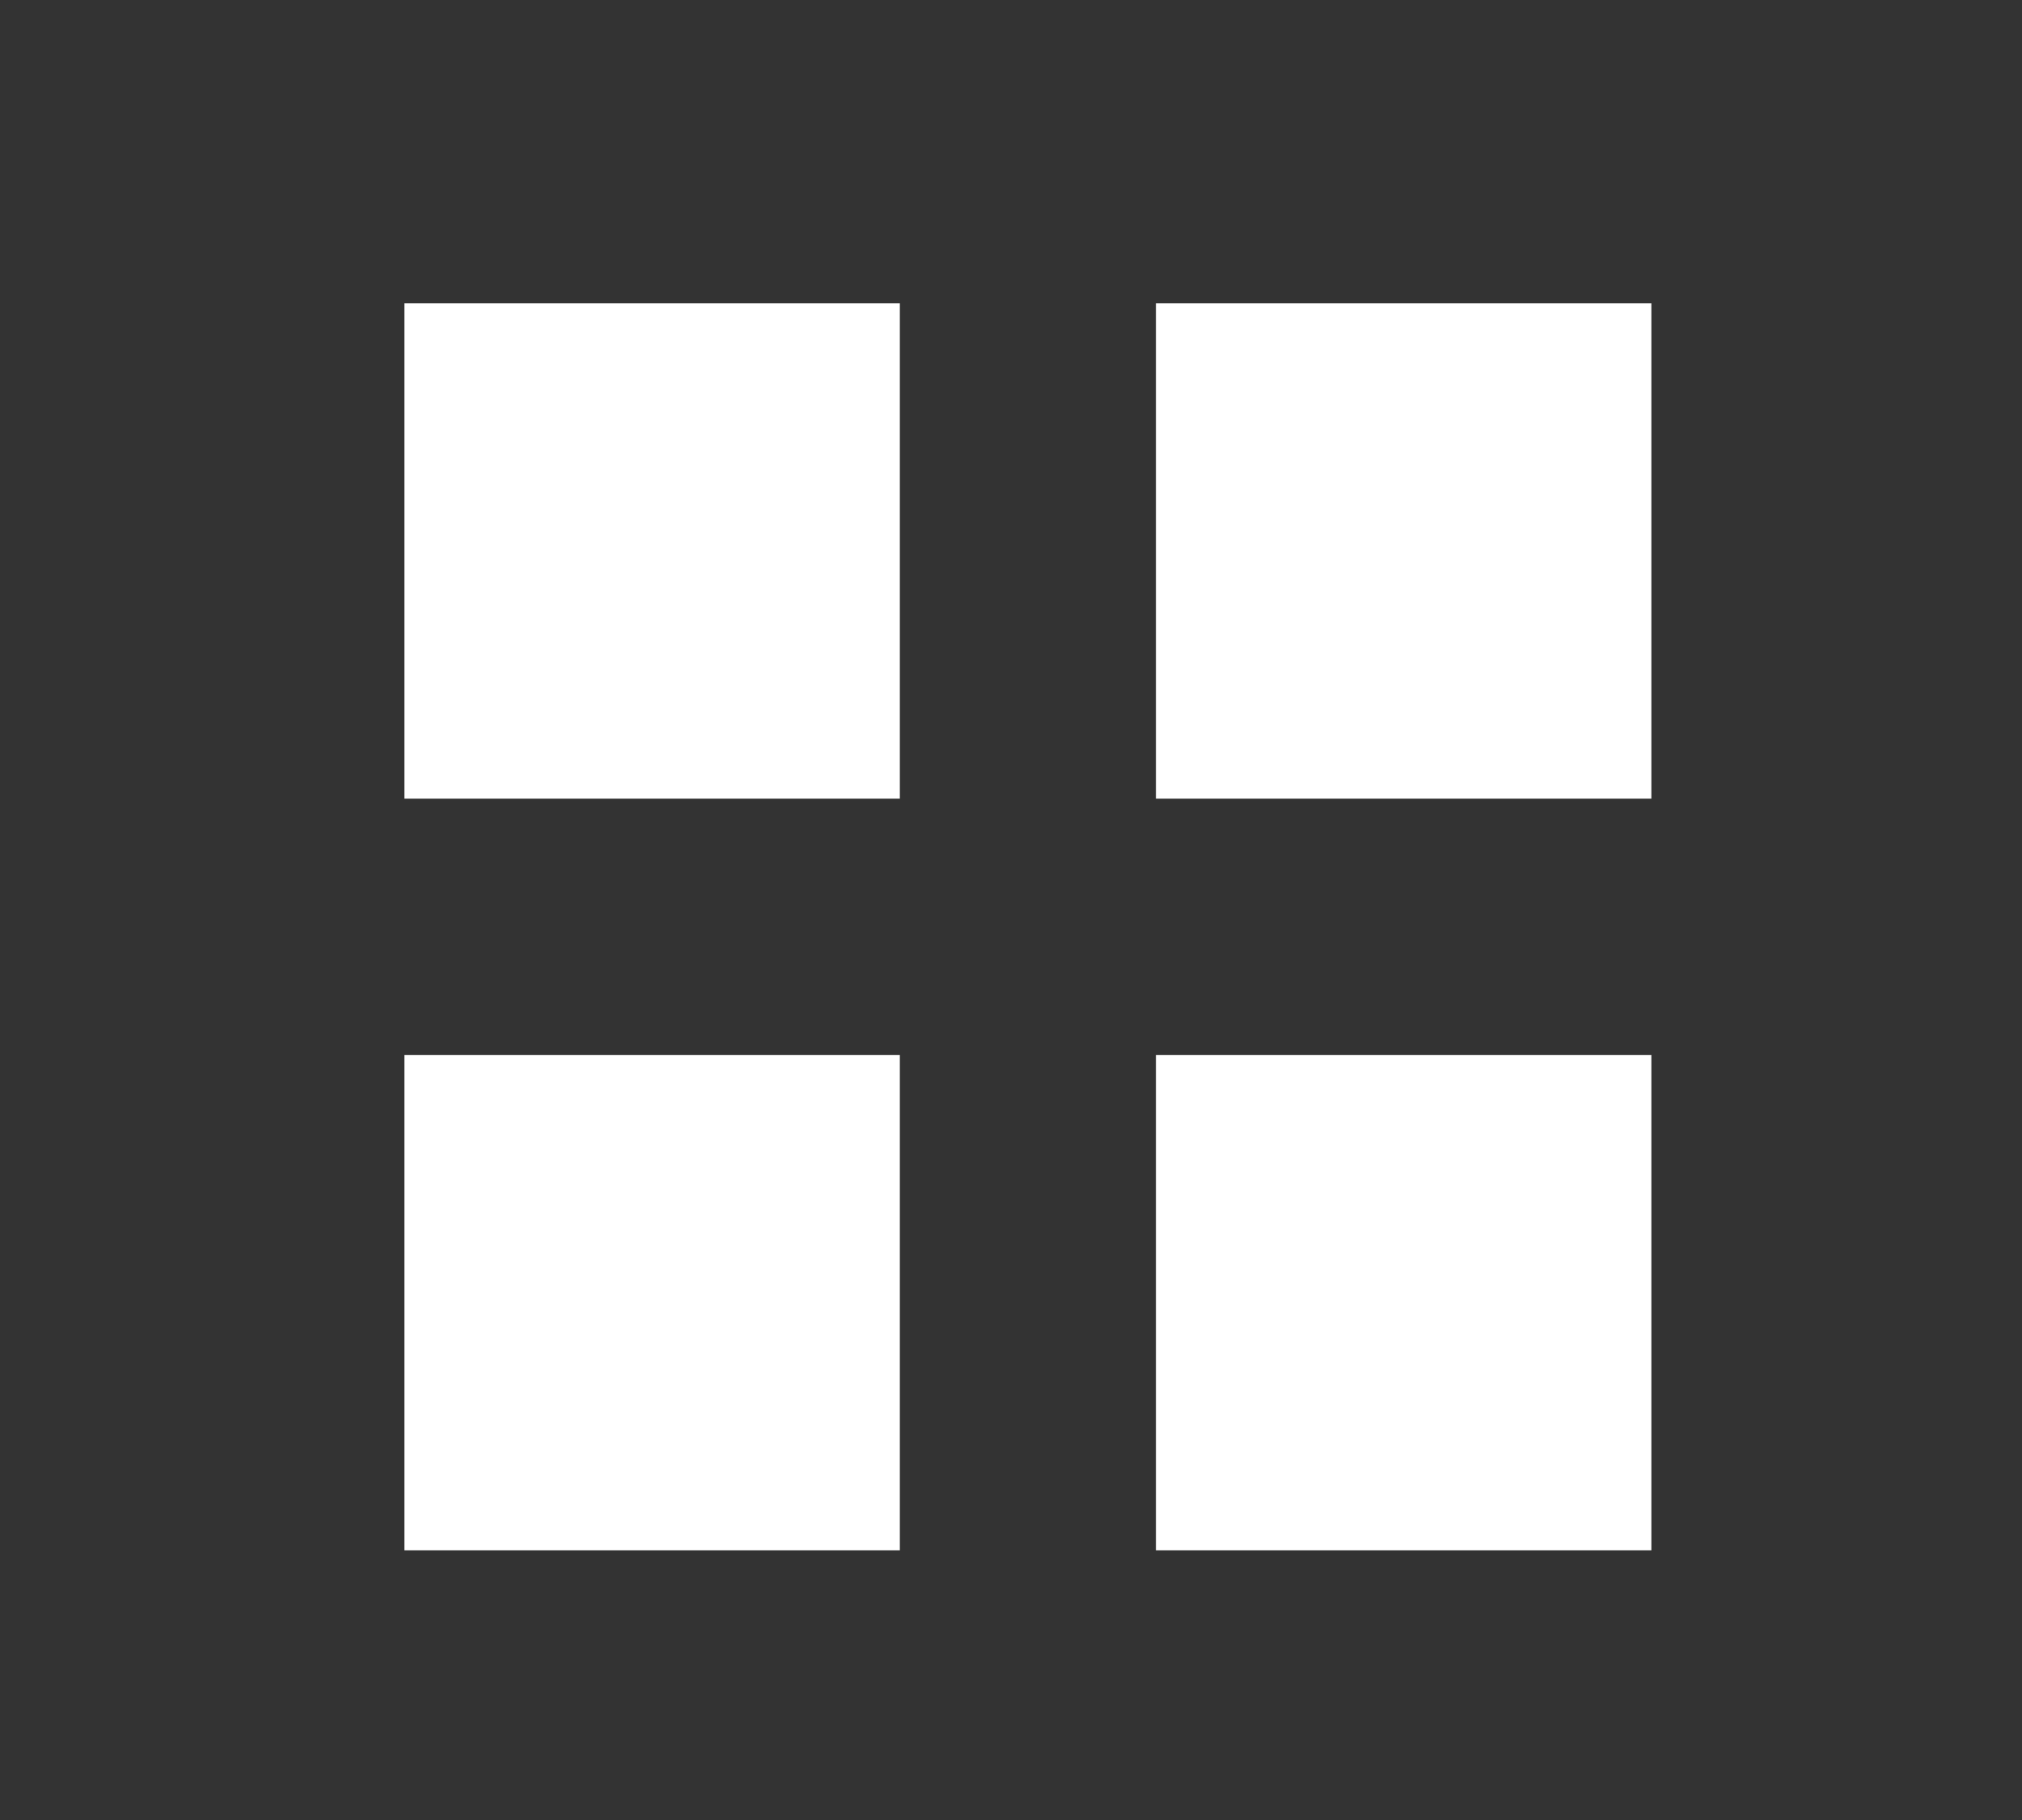 <svg xmlns="http://www.w3.org/2000/svg" xmlns:xlink="http://www.w3.org/1999/xlink" width="40" height="36" viewBox="0 0 40 36">
  <rect x="0" y="0" width="40" height="36" fill="#333333" stroke="none"/>
  <defs>
    <clipPath id="clip-Unlimited_Apps">
      <rect width="40" height="36"/>
    </clipPath>
  </defs>
  <g id="Unlimited_Apps" data-name="Unlimited Apps" clip-path="url(#clip-Unlimited_Apps)">
    <g id="noun_Apps_2898862" transform="translate(2.867 0.867)">
      <rect id="Rectangle_143533" data-name="Rectangle 143533" width="9.801" height="9.798" transform="translate(5.133 5.133)" fill="#fff"/>
      <rect id="Rectangle_143534" data-name="Rectangle 143534" width="9.801" height="9.798" transform="translate(20 20)" fill="#fff"/>
      <rect id="Rectangle_143535" data-name="Rectangle 143535" width="9.801" height="9.798" transform="translate(5.133 20)" fill="#fff"/>
      <rect id="Rectangle_143536" data-name="Rectangle 143536" width="9.801" height="9.798" transform="translate(20 5.133)" fill="#fff"/>
    </g>
  </g>
</svg>
